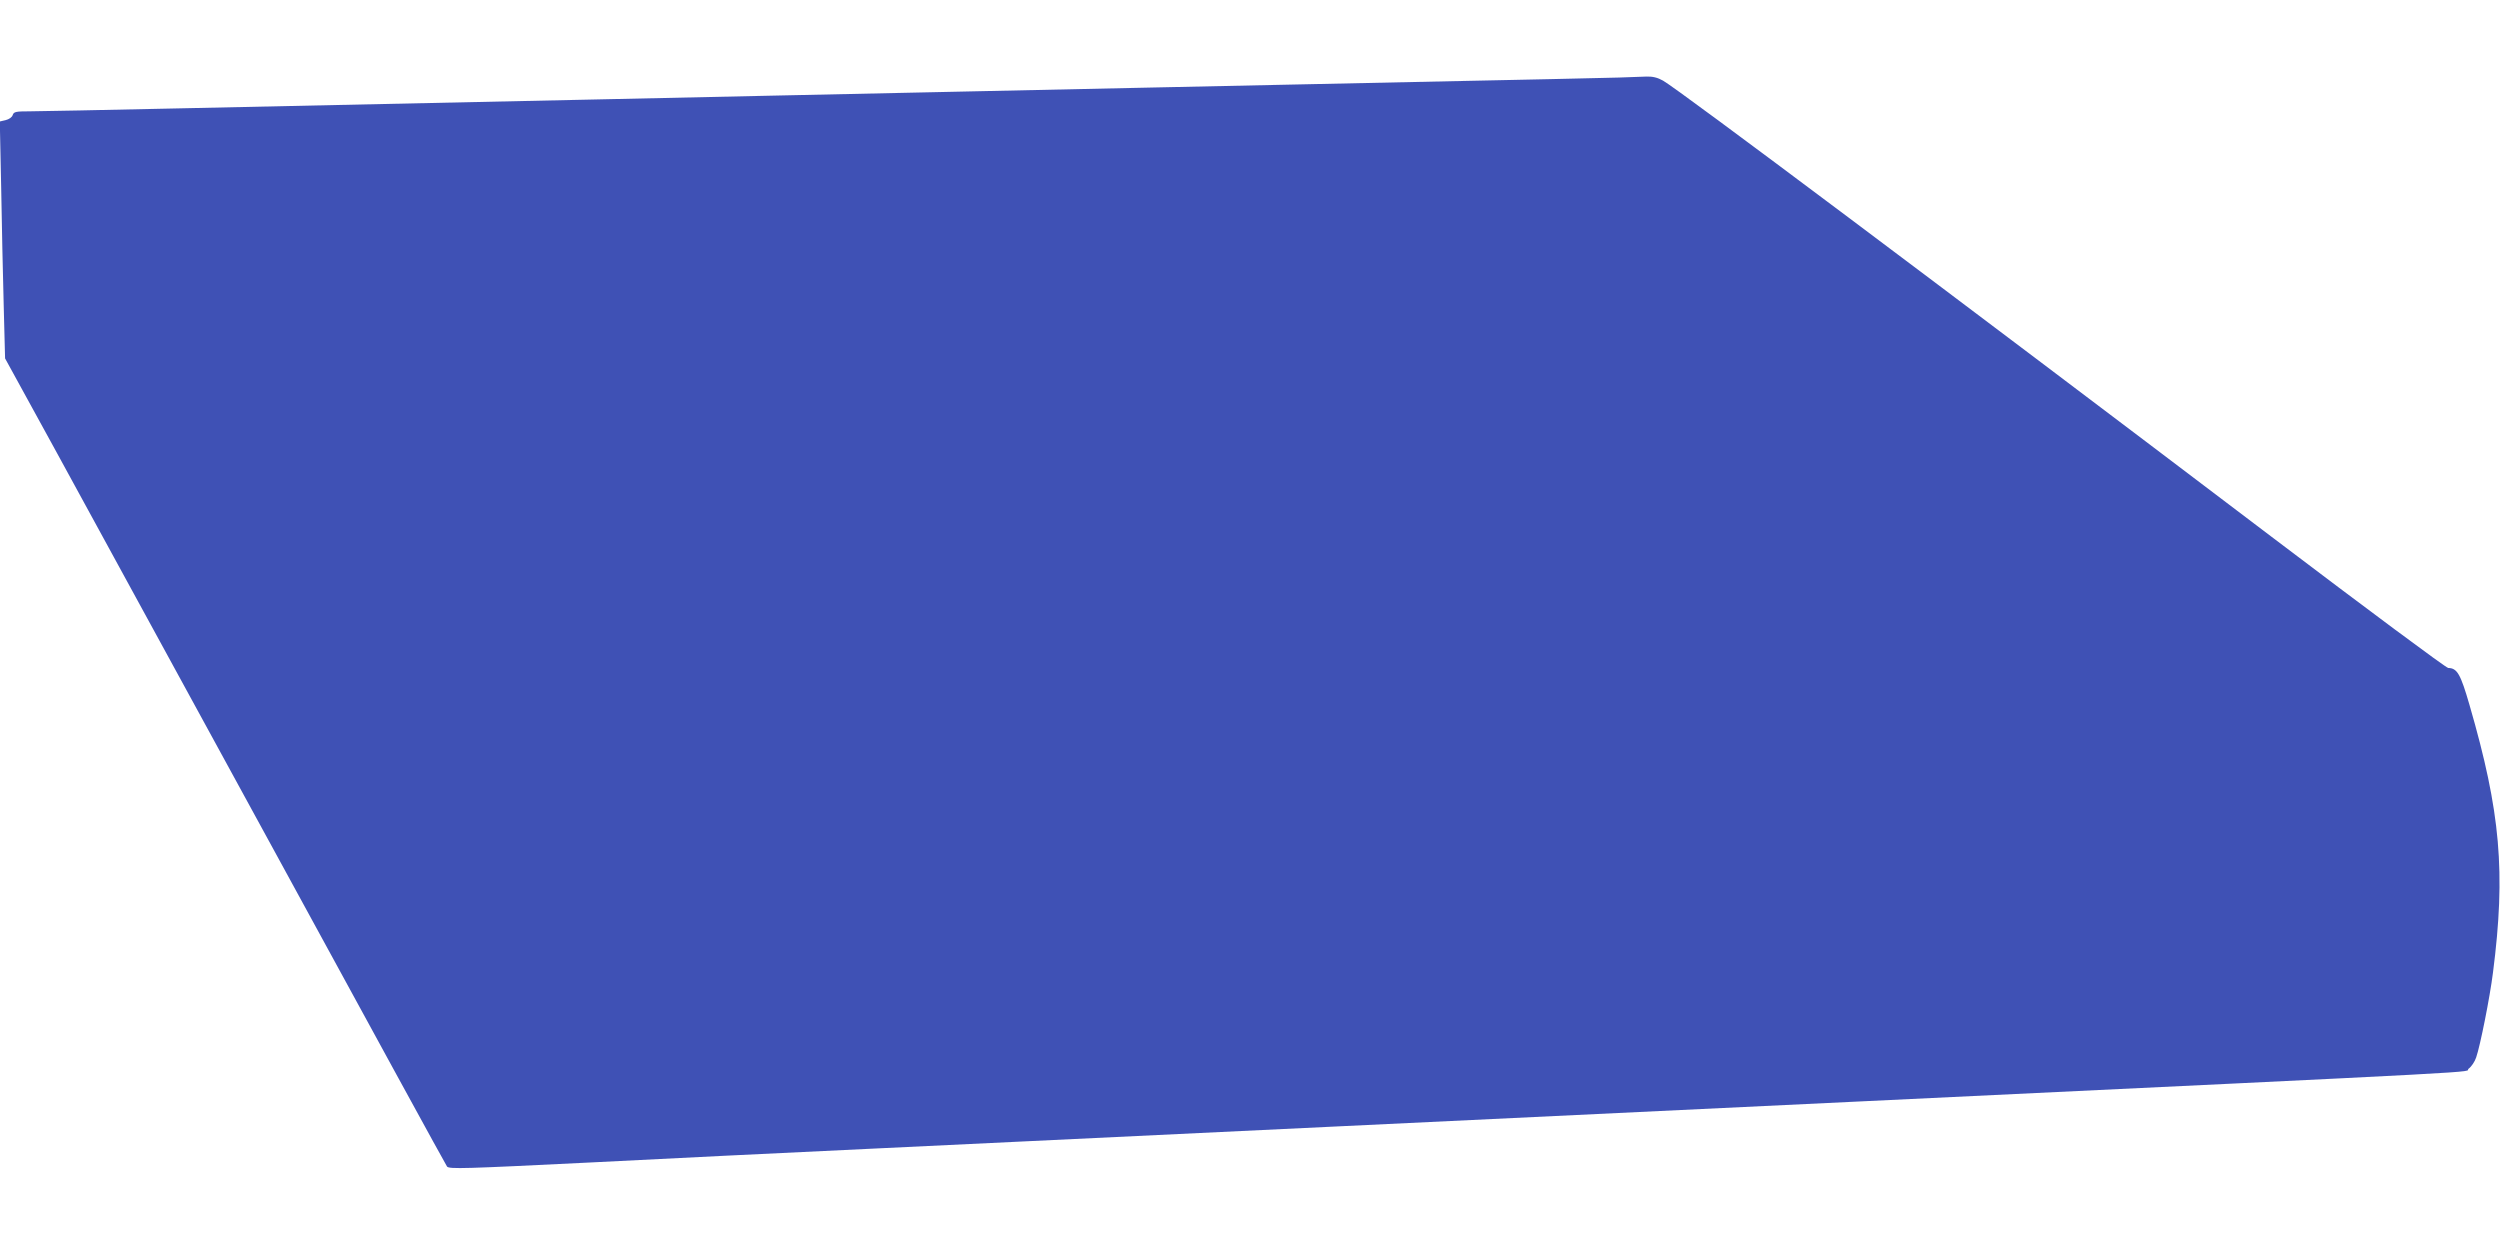 <?xml version="1.0" standalone="no"?>
<!DOCTYPE svg PUBLIC "-//W3C//DTD SVG 20010904//EN"
 "http://www.w3.org/TR/2001/REC-SVG-20010904/DTD/svg10.dtd">
<svg version="1.0" xmlns="http://www.w3.org/2000/svg"
 width="1280pt" height="640pt" viewBox="0 0 1280 640"
 preserveAspectRatio="xMidYMid meet">
<g transform="translate(0,640) scale(0.1,-0.1)"
fill="#3f51b5" stroke="none">
<path d="M8290 6003 c-52 -2 -529 -12 -1060 -23 -531 -11 -1170 -25 -1420 -30
-250 -5 -671 -14 -935 -20 -264 -6 -685 -15 -935 -20 -250 -5 -666 -14 -925
-20 -1122 -24 -1468 -31 -2105 -45 -371 -8 -712 -15 -757 -15 -72 0 -82 -2
-88 -19 -3 -11 -19 -22 -36 -26 l-30 -7 7 -336 c3 -186 9 -458 13 -607 l7
-270 266 -485 c146 -267 653 -1196 1128 -2065 474 -869 865 -1584 869 -1588
13 -13 84 -11 731 21 344 18 1005 50 1470 72 465 22 1500 72 2300 110 800 38
2024 97 2720 130 3409 163 3101 147 3129 168 14 10 32 36 39 58 21 61 70 307
86 434 66 514 39 822 -120 1370 -46 159 -63 189 -109 190 -11 0 -418 303 -905
672 -1704 1292 -3030 2286 -3115 2335 -28 16 -54 22 -85 21 -25 -1 -88 -3
-140 -5z"/>
</g>
</svg>
